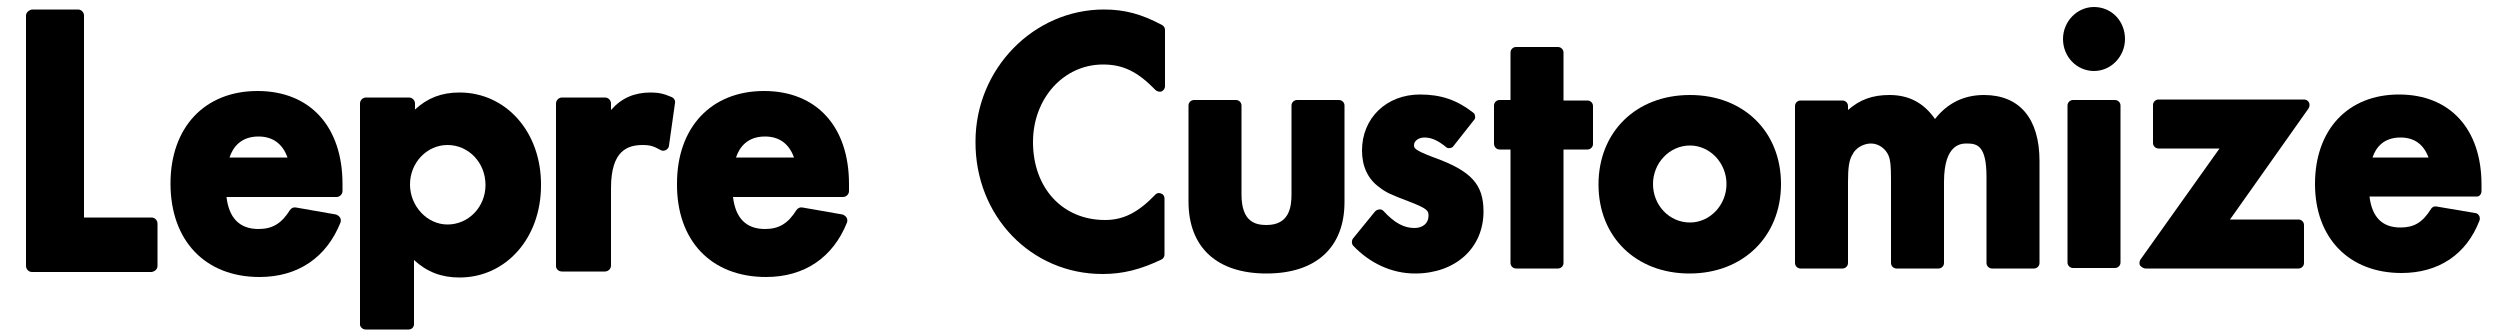 <?xml version="1.0" encoding="utf-8"?>
<!-- Generator: Adobe Illustrator 19.1.0, SVG Export Plug-In . SVG Version: 6.00 Build 0)  -->
<svg version="1.1" id="レイヤー_1" xmlns="http://www.w3.org/2000/svg" xmlns:xlink="http://www.w3.org/1999/xlink" x="0px"
	 y="0px" viewBox="0 0 500 67.2" style="enable-background:new 0 0 500 67.2;" xml:space="preserve">
<g>
	<g>
		<path d="M220.5,54.8c4.1,0,7.6-0.9,11.8-2.9c0.4-0.2,0.6-0.6,0.6-1V39.7c0-0.5-0.3-0.9-0.7-1c-0.4-0.2-0.9-0.1-1.2,0.3
			c-3.4,3.5-6.3,5-10,5c-8.5,0-14.4-6.4-14.4-15.6c0-8.7,6.1-15.5,14-15.5c4,0,6.9,1.4,10.5,5.1c0.3,0.3,0.8,0.4,1.2,0.3
			c0.4-0.2,0.7-0.6,0.7-1V6c0-0.4-0.2-0.8-0.6-1c-4.1-2.2-7.5-3.1-11.6-3.1c-14.1,0-25.7,11.9-25.7,26.4
			C195,43.2,206.2,54.8,220.5,54.8z"/>
		<path d="M253.3,54.7c9.9,0,15.6-5.2,15.6-14.3V21.1c0-0.6-0.5-1.1-1.1-1.1h-8.4c-0.6,0-1.1,0.5-1.1,1.1v17.8c0,2.6-0.5,6.1-5,6.1
			c-2.2,0-5-0.6-5-6.1V21.1c0-0.6-0.5-1.1-1.1-1.1h-8.4c-0.6,0-1.1,0.5-1.1,1.1v19.2C237.7,49.5,243.4,54.7,253.3,54.7z"/>
		<path d="M283,54.7c8.1,0,13.7-5.1,13.7-12.4c0-5.4-2.4-8.1-9.9-10.8c-4-1.5-4-1.9-4-2.5c0-0.8,0.9-1.5,2.1-1.5
			c1.4,0,2.7,0.6,4.3,1.9c0.2,0.2,0.5,0.3,0.8,0.2c0.3,0,0.6-0.2,0.7-0.4l4.1-5.2c0.2-0.2,0.3-0.5,0.2-0.8c0-0.3-0.2-0.6-0.4-0.7
			c-3.2-2.5-6.4-3.6-10.6-3.6c-6.7,0-11.6,4.7-11.6,11.2c0,3.2,1.2,5.7,3.4,7.3c1.4,1.1,2.3,1.5,6,2.9c3.9,1.5,3.9,1.9,3.9,2.9
			c0,1.4-1.1,2.4-2.8,2.4c-2.1,0-4-1-6.2-3.4c-0.2-0.2-0.5-0.4-0.9-0.3c-0.3,0-0.6,0.2-0.8,0.4l-4.4,5.4c-0.3,0.4-0.3,1,0,1.4
			C273.9,52.6,278.3,54.7,283,54.7z"/>
		<path d="M299.9,29.9h2.2v22.7c0,0.6,0.5,1.1,1.1,1.1h8.4c0.6,0,1.1-0.5,1.1-1.1V29.9h4.8c0.6,0,1.1-0.5,1.1-1.1v-7.6
			c0-0.6-0.5-1.1-1.1-1.1h-4.8v-9.6c0-0.6-0.5-1.1-1.1-1.1h-8.4c-0.6,0-1.1,0.5-1.1,1.1V20h-2.2c-0.6,0-1.1,0.5-1.1,1.1v7.6
			C298.8,29.4,299.3,29.9,299.9,29.9z"/>
		<path d="M337.9,54.7c10.7,0,18.3-7.4,18.3-17.9c0-10.5-7.5-17.8-18.2-17.8c-10.8,0-18.3,7.4-18.3,17.9
			C319.7,47.4,327.2,54.7,337.9,54.7z M338,29.1c4,0,7.3,3.5,7.3,7.7c0,4.2-3.3,7.7-7.3,7.7c-4.1,0-7.4-3.4-7.4-7.7
			C330.6,32.6,333.9,29.1,338,29.1z"/>
		<path d="M360.1,53.7h8.4c0.6,0,1.1-0.5,1.1-1.1V36.4c0-2.8,0.2-4.4,0.9-5.5c0.6-1.3,2.2-2.2,3.7-2.2c1.5,0,2.9,1,3.5,2.4
			c0.4,1,0.5,2.2,0.5,4.8v16.7c0,0.6,0.5,1.1,1.1,1.1h8.4c0.6,0,1.1-0.5,1.1-1.1V36.4c0-7.7,3.5-7.7,4.6-7.7c2.1,0,3.9,0.5,3.9,6.7
			v17.2c0,0.6,0.5,1.1,1.1,1.1h8.4c0.6,0,1.1-0.5,1.1-1.1V32.2c0-8.5-4-13.2-11.1-13.2c-4,0-7.3,1.6-9.8,4.8
			c-2.3-3.3-5.3-4.8-9.1-4.8c-3.4,0-5.9,0.9-8.3,3v-0.8c0-0.6-0.5-1.1-1.1-1.1h-8.4c-0.6,0-1.1,0.5-1.1,1.1v31.4
			C359,53.2,359.5,53.7,360.1,53.7z"/>
		<path d="M414.6,20c-0.6,0-1.1,0.5-1.1,1.1v31.4c0,0.6,0.5,1.1,1.1,1.1h8.4c0.6,0,1.1-0.5,1.1-1.1V21.1c0-0.6-0.5-1.1-1.1-1.1
			H414.6z"/>
		<path d="M418.8,14.2c3.4,0,6.2-2.9,6.2-6.4c0-3.6-2.7-6.4-6.2-6.4c-3.4,0-6.2,2.9-6.2,6.4C412.6,11.4,415.4,14.2,418.8,14.2z"/>
		<path d="M429.1,53.7h30.6c0.6,0,1.1-0.5,1.1-1.1v-7.6c0-0.6-0.5-1.1-1.1-1.1H446l15.7-22.2c0.2-0.3,0.3-0.8,0.1-1.2
			c-0.2-0.4-0.6-0.6-1-0.6h-29.1c-0.6,0-1.1,0.5-1.1,1.1v7.6c0,0.6,0.5,1.1,1.1,1.1h12.2l-15.8,22.2c-0.2,0.3-0.3,0.8-0.1,1.2
			C428.3,53.4,428.7,53.7,429.1,53.7z"/>
		<path d="M496.3,38.2v-1.3c0-11.1-6.3-18-16.5-18c-10.2,0-16.8,7-16.8,17.9c0,10.8,6.8,17.8,17.3,17.8c7.4,0,13-3.7,15.6-10.5
			c0.1-0.3,0.1-0.7-0.1-1c-0.2-0.3-0.5-0.5-0.8-0.5l-7.7-1.3c-0.4-0.1-0.9,0.1-1.1,0.5c-1.7,2.7-3.4,3.7-6.1,3.7
			c-3.7,0-5.7-2.1-6.2-6.2h21.3C495.8,39.4,496.3,38.9,496.3,38.2z M474.5,31.5c0.7-2.1,2.3-4,5.6-4c2.7,0,4.6,1.3,5.6,4H474.5z"/>
	</g>
	<g>
		<path d="M31.5,53.2v-8.5c0-0.6-0.5-1.2-1.2-1.2H16.8V3.1c0-0.6-0.5-1.2-1.2-1.2H6.4C5.8,2,5.2,2.5,5.2,3.1v50.1
			c0,0.6,0.5,1.2,1.2,1.2h23.9C31,54.3,31.5,53.8,31.5,53.2z"/>
		<path d="M51.9,55.4c7.7,0,13.4-3.9,16.2-10.9c0.1-0.3,0.1-0.7-0.1-1c-0.2-0.3-0.5-0.5-0.8-0.6l-8-1.4c-0.5-0.1-0.9,0.1-1.2,0.5
			c-1.7,2.7-3.5,3.8-6.3,3.8c-3.8,0-5.9-2.2-6.4-6.4h22c0.6,0,1.2-0.5,1.2-1.2v-1.4c0-11.5-6.5-18.6-17-18.6
			c-10.6,0-17.4,7.3-17.4,18.5C34.1,48.2,41.1,55.4,51.9,55.4z M45.9,31.5c0.7-2.1,2.3-4.2,5.8-4.2c2.8,0,4.8,1.4,5.8,4.2H45.9z"/>
		<path d="M112.4,54.3h8.6c0.6,0,1.2-0.5,1.2-1.2V37.6c0-7.6,3.4-8.6,6.4-8.6c1.3,0,2.1,0.2,3.5,1c0.3,0.2,0.7,0.2,1.1,0
			c0.3-0.2,0.6-0.5,0.6-0.9l1.2-8.5c0.1-0.5-0.2-1-0.7-1.2c-1.6-0.7-2.7-0.9-4.2-0.9c-3.2,0-5.8,1.1-7.9,3.5v-1.3
			c0-0.6-0.5-1.2-1.2-1.2h-8.6c-0.6,0-1.2,0.5-1.2,1.2v32.5C111.2,53.8,111.7,54.3,112.4,54.3z"/>
		<path d="M91.9,18.5c-3.6,0-6.4,1.1-8.9,3.4v-1.2c0-0.6-0.5-1.2-1.2-1.2h-8.6c-0.6,0-1.2,0.5-1.2,1.2v39.6v4.4V65h0
			c0.1,0.5,0.6,0.9,1.1,0.9h8.6c0.6,0,1-0.4,1.1-0.9h0v-0.2v-4.4v-8.4c2.6,2.4,5.5,3.5,9.1,3.5c9.3,0,16.3-7.9,16.3-18.4
			C108.3,26.4,101.2,18.5,91.9,18.5z M89.5,44.9c-4.1,0-7.5-3.7-7.5-8c0-4.4,3.4-7.9,7.5-7.9c4.2,0,7.6,3.5,7.6,8
			C97.1,41.4,93.7,44.9,89.5,44.9z"/>
		<path d="M153.2,55.4c7.7,0,13.4-3.9,16.2-10.9c0.1-0.3,0.1-0.7-0.1-1c-0.2-0.3-0.5-0.5-0.8-0.6l-8-1.4c-0.5-0.1-0.9,0.1-1.2,0.5
			c-1.7,2.7-3.5,3.8-6.3,3.8c-3.8,0-5.9-2.2-6.4-6.4h22c0.6,0,1.2-0.5,1.2-1.2v-1.4c0-11.5-6.5-18.6-17-18.6
			c-10.6,0-17.4,7.3-17.4,18.5C135.3,48.2,142.3,55.4,153.2,55.4z M147.2,31.5c0.7-2.1,2.3-4.2,5.8-4.2c2.8,0,4.8,1.4,5.8,4.2H147.2
			z"/>
	</g>
</g>
</svg>
